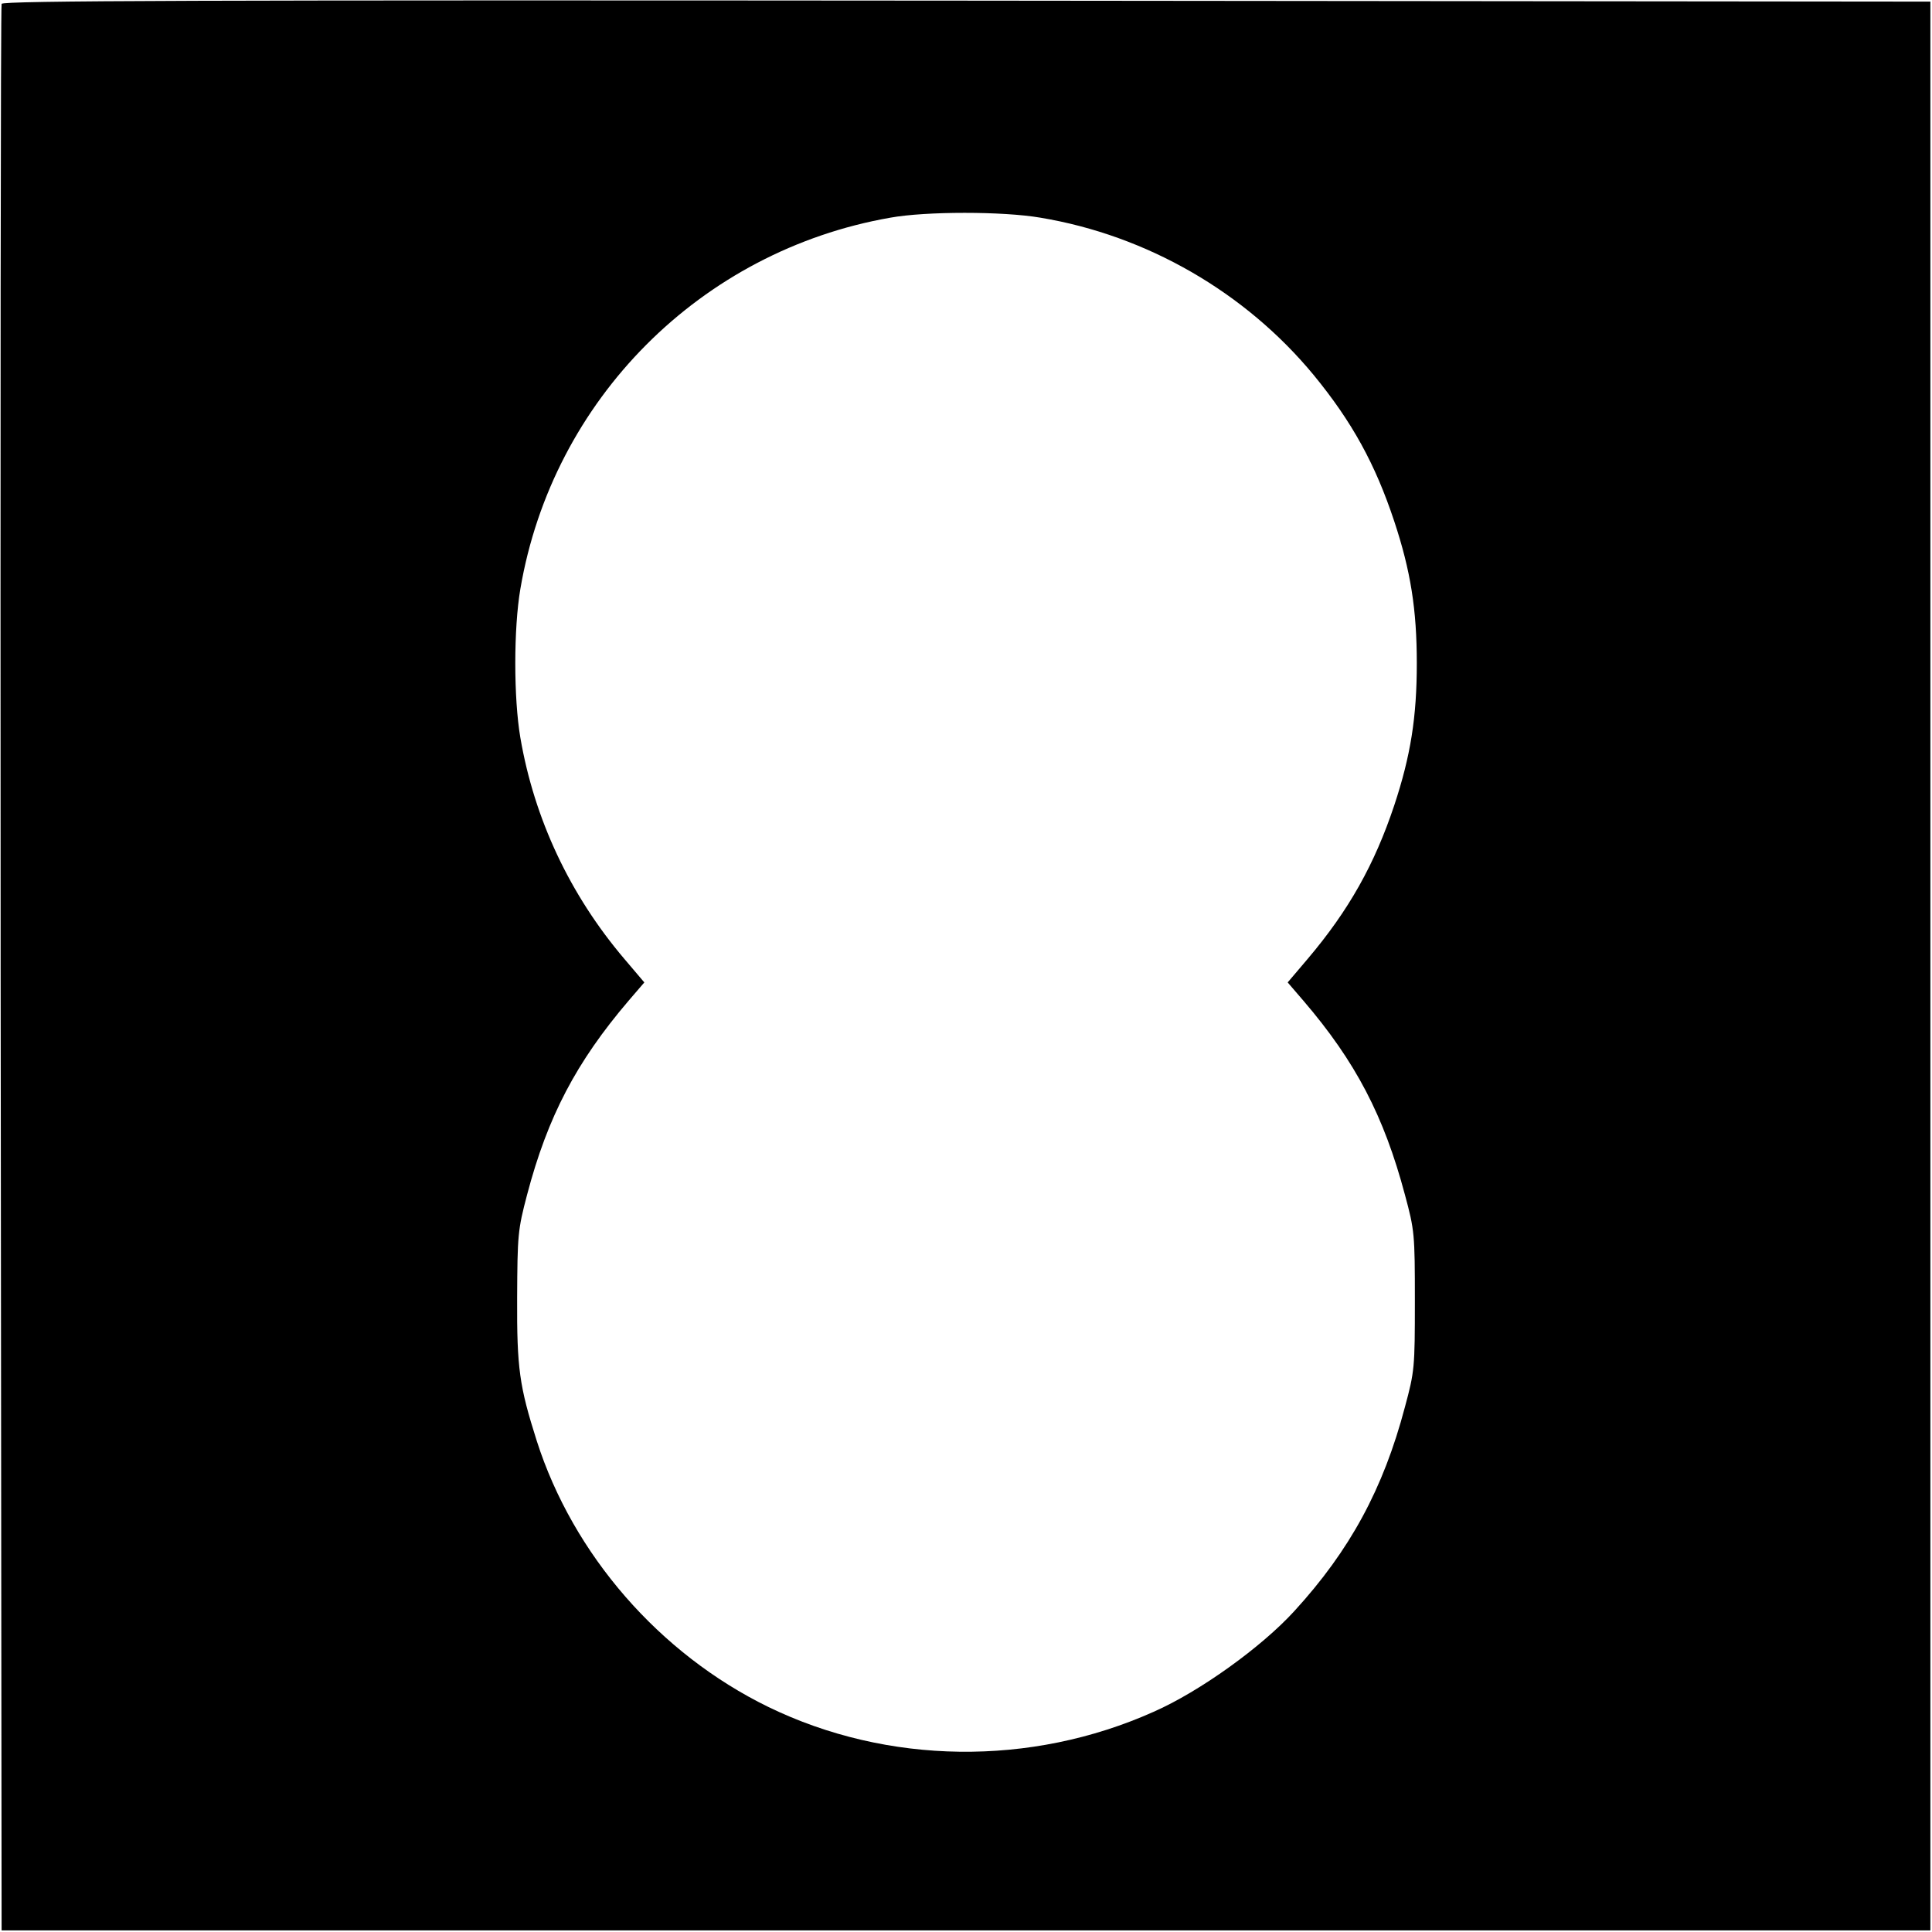 <?xml version="1.0" standalone="no"?>
<!DOCTYPE svg PUBLIC "-//W3C//DTD SVG 20010904//EN"
 "http://www.w3.org/TR/2001/REC-SVG-20010904/DTD/svg10.dtd">
<svg version="1.0" xmlns="http://www.w3.org/2000/svg"
 width="600pt" height="600pt" viewBox="0 0 600 600"
 preserveAspectRatio="xMidYMid meet">
<g transform="translate(0,600) scale(0.1,-0.1)"
fill="#000000" stroke="none">
<path d="M5 5988 c-3 -7 -4 -1356 -3 -2998 l3 -2985 2995 0 2995 0 0 2995 0
2995 -2993 3 c-2389 2 -2994 0 -2997 -10z m3226 -664 c331 -55 637 -232 849
-489 119 -145 191 -276 250 -454 51 -154 70 -274 70 -441 0 -167 -19 -287 -70
-441 -61 -183 -141 -326 -269 -477 l-62 -73 49 -57 c162 -189 250 -358 315
-602 30 -111 31 -122 31 -330 0 -208 -1 -219 -31 -330 -67 -254 -171 -445
-343 -633 -102 -112 -294 -250 -437 -313 -382 -171 -827 -165 -1197 15 -338
165 -606 473 -719 826 -54 170 -62 225 -61 445 1 195 2 210 31 320 64 243 153
412 315 602 l49 57 -62 73 c-170 200 -280 436 -323 687 -21 123 -21 339 0 462
100 588 560 1050 1149 1153 111 20 349 20 466 0z"/>
</g>
</svg>

